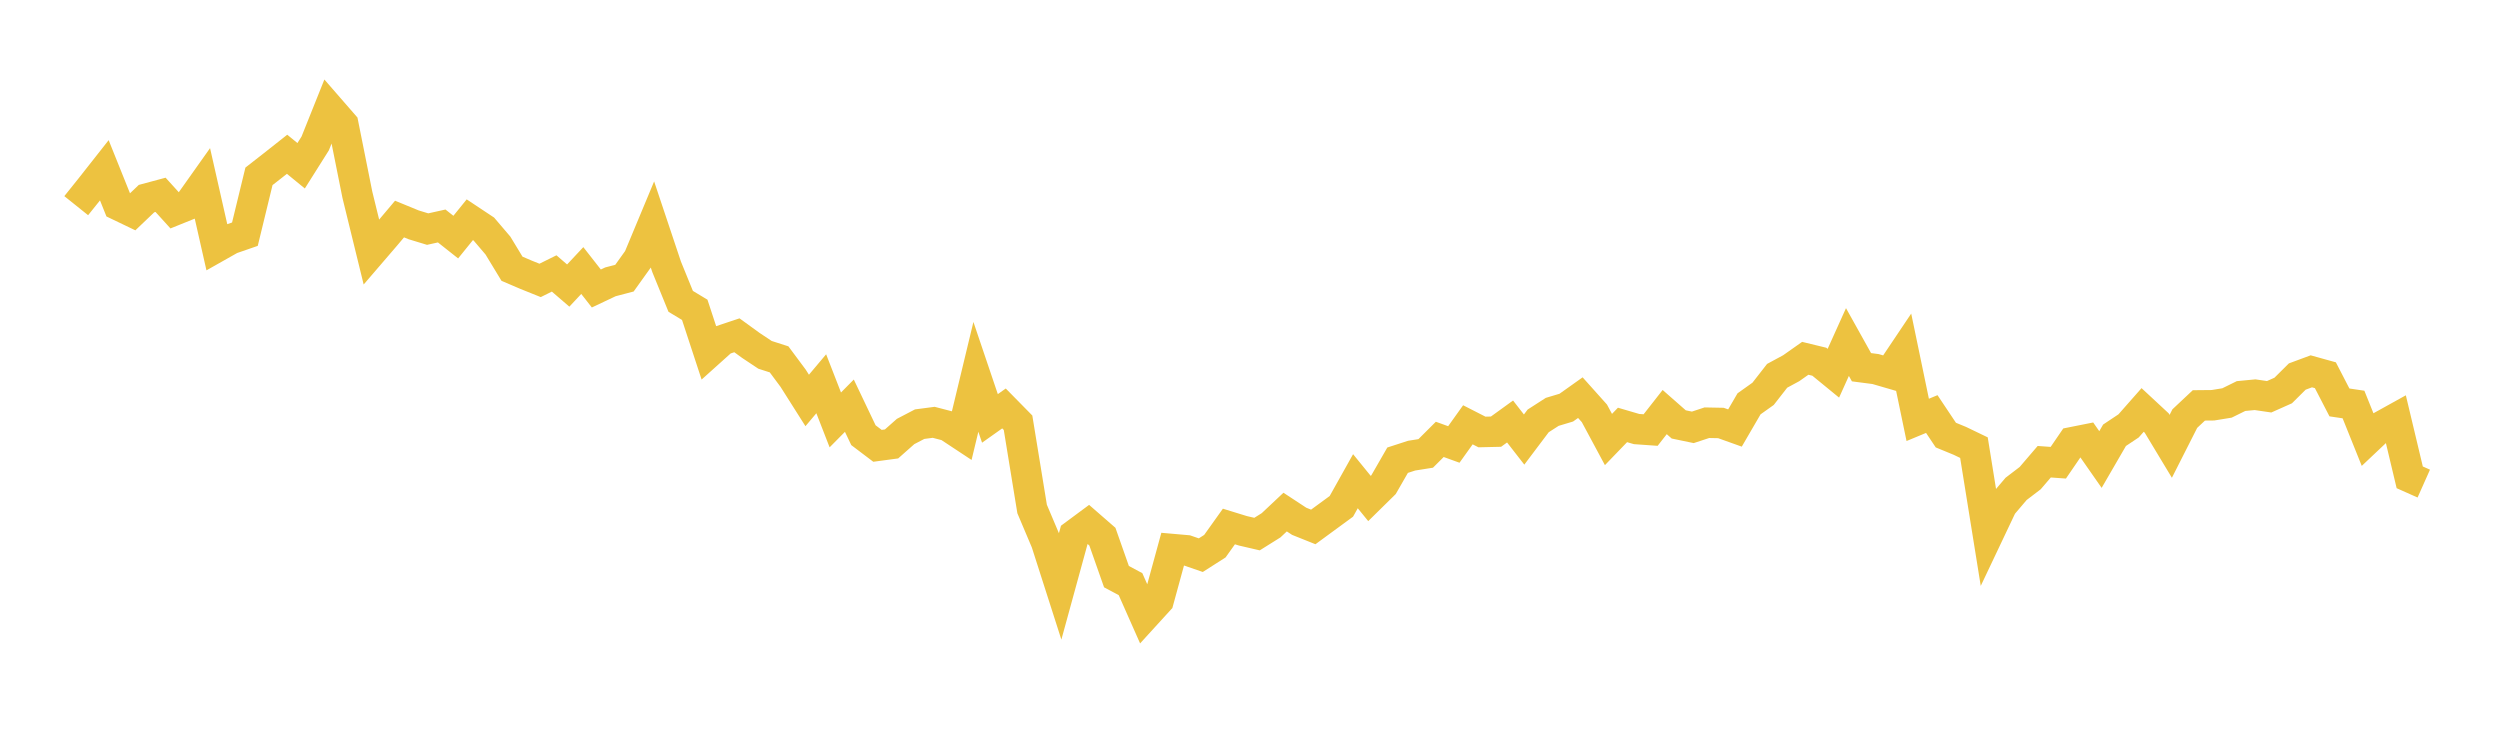 <svg width="164" height="48" xmlns="http://www.w3.org/2000/svg" xmlns:xlink="http://www.w3.org/1999/xlink"><path fill="none" stroke="rgb(237,194,64)" stroke-width="2" d="M5,13.492L5.922,12.342L6.844,11.171L7.766,13.466L8.689,13.909L9.611,13.029L10.533,12.781L11.455,13.797L12.377,13.425L13.299,12.124L14.222,16.203L15.144,15.682L16.066,15.363L16.988,11.568L17.91,10.848L18.832,10.12L19.754,10.874L20.677,9.41L21.599,7.107L22.521,8.167L23.443,12.773L24.365,16.537L25.287,15.464L26.21,14.369L27.132,14.748L28.054,15.029L28.976,14.824L29.898,15.554L30.82,14.415L31.743,15.028L32.665,16.109L33.587,17.629L34.509,18.024L35.431,18.395L36.353,17.938L37.275,18.733L38.198,17.747L39.12,18.925L40.042,18.489L40.964,18.247L41.886,16.958L42.808,14.746L43.731,17.506L44.653,19.768L45.575,20.324L46.497,23.131L47.419,22.303L48.341,21.995L49.263,22.664L50.186,23.278L51.108,23.574L52.03,24.814L52.952,26.27L53.874,25.175L54.796,27.546L55.719,26.613L56.641,28.548L57.563,29.246L58.485,29.122L59.407,28.306L60.329,27.825L61.251,27.704L62.174,27.944L63.096,28.553L64.018,24.721L64.94,27.448L65.862,26.794L66.784,27.732L67.707,33.39L68.629,35.569L69.551,38.448L70.473,35.085L71.395,34.402L72.317,35.205L73.24,37.828L74.162,38.32L75.084,40.401L76.006,39.39L76.928,36.02L77.85,36.101L78.772,36.419L79.695,35.83L80.617,34.538L81.539,34.822L82.461,35.036L83.383,34.459L84.305,33.592L85.228,34.198L86.15,34.567L87.072,33.891L87.994,33.216L88.916,31.568L89.838,32.701L90.76,31.794L91.683,30.189L92.605,29.89L93.527,29.744L94.449,28.823L95.371,29.157L96.293,27.867L97.216,28.338L98.138,28.317L99.06,27.65L99.982,28.835L100.904,27.611L101.826,27.018L102.749,26.741L103.671,26.086L104.593,27.116L105.515,28.832L106.437,27.876L107.359,28.146L108.281,28.211L109.204,27.032L110.126,27.842L111.048,28.034L111.97,27.73L112.892,27.748L113.814,28.078L114.737,26.491L115.659,25.835L116.581,24.653L117.503,24.155L118.425,23.505L119.347,23.729L120.269,24.484L121.192,22.437L122.114,24.09L123.036,24.21L123.958,24.478L124.88,23.104L125.802,27.544L126.725,27.161L127.647,28.542L128.569,28.921L129.491,29.365L130.413,35.098L131.335,33.154L132.257,32.07L133.18,31.365L134.102,30.289L135.024,30.355L135.946,29.007L136.868,28.823L137.79,30.145L138.713,28.553L139.635,27.939L140.557,26.893L141.479,27.749L142.401,29.279L143.323,27.46L144.246,26.594L145.168,26.585L146.09,26.435L147.012,25.981L147.934,25.893L148.856,26.028L149.778,25.617L150.701,24.701L151.623,24.359L152.545,24.615L153.467,26.399L154.389,26.536L155.311,28.828L156.234,27.956L157.156,27.445L158.078,31.313L159,31.724"></path></svg>